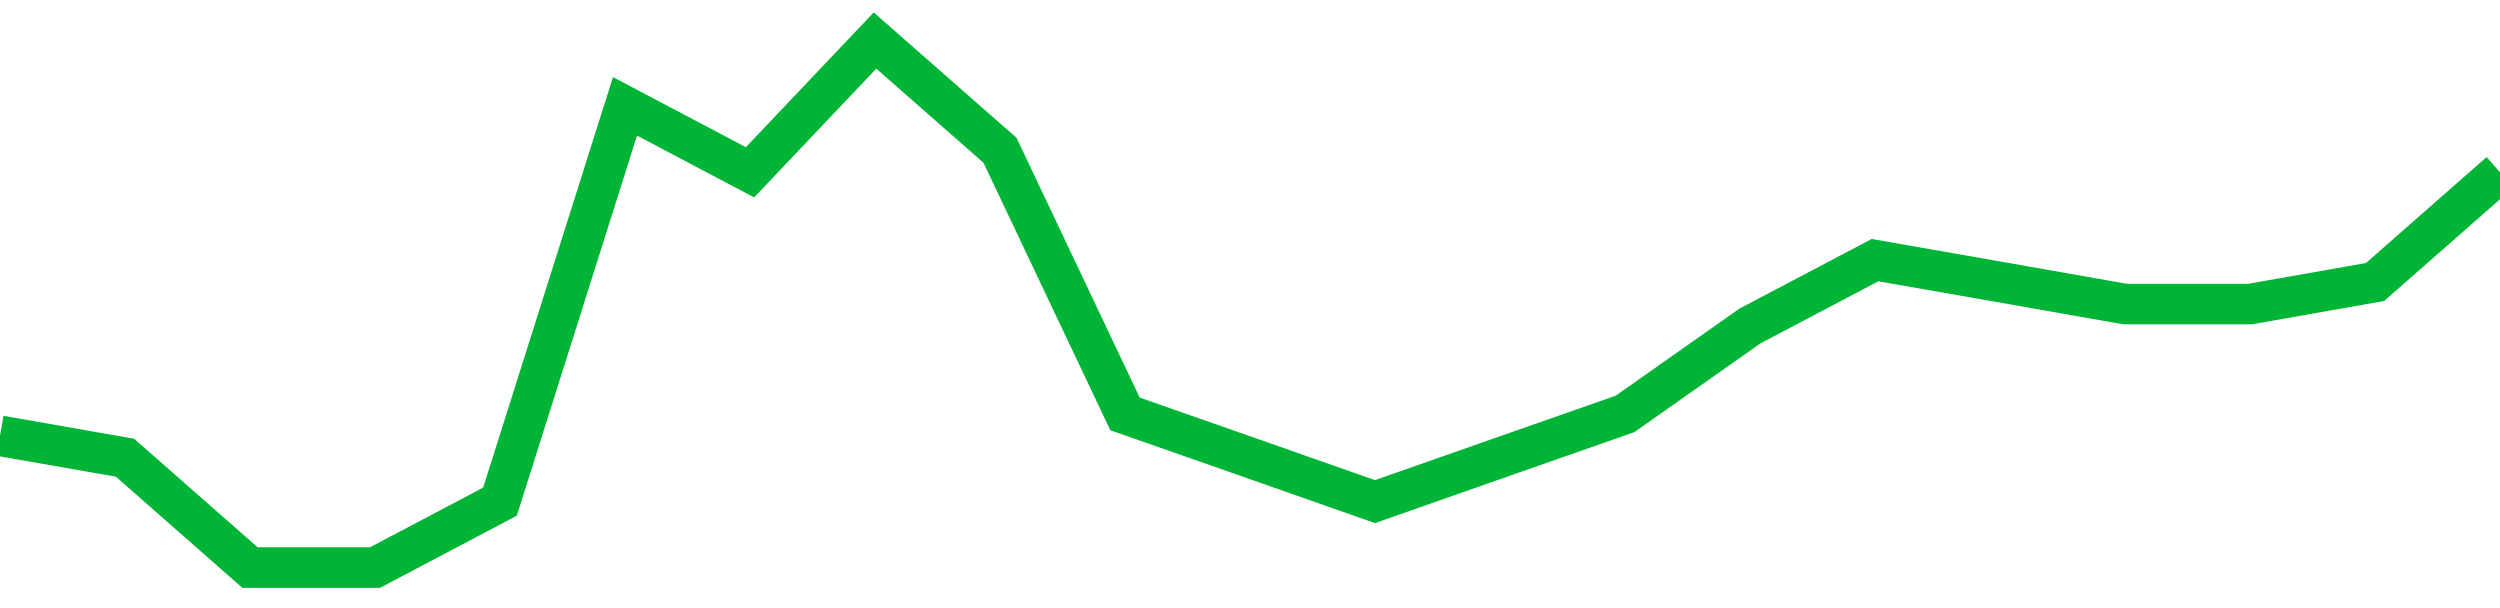 <!-- Generated with https://github.com/jxxe/sparkline/ --><svg viewBox="0 0 185 45" class="sparkline" xmlns="http://www.w3.org/2000/svg"><path class="sparkline--fill" d="M 0 32.25 L 0 32.25 L 9.25 33.87 L 18.5 42 L 27.75 42 L 37 37.12 L 46.25 7.87 L 55.5 12.75 L 64.75 3 L 74 11.12 L 83.25 30.63 L 92.5 33.87 L 101.75 37.12 L 111 33.87 L 120.25 30.63 L 129.5 24.12 L 138.75 19.25 L 148 20.87 L 157.25 22.5 L 166.5 22.5 L 175.75 20.87 L 185 12.75 V 45 L 0 45 Z" stroke="none" fill="none" ></path><path class="sparkline--line" d="M 0 32.25 L 0 32.25 L 9.25 33.87 L 18.5 42 L 27.75 42 L 37 37.12 L 46.25 7.87 L 55.5 12.75 L 64.75 3 L 74 11.12 L 83.25 30.63 L 92.5 33.87 L 101.75 37.12 L 111 33.87 L 120.25 30.63 L 129.5 24.12 L 138.75 19.25 L 148 20.87 L 157.25 22.5 L 166.5 22.5 L 175.75 20.87 L 185 12.75" fill="none" stroke-width="3" stroke="#00B436" ></path></svg>